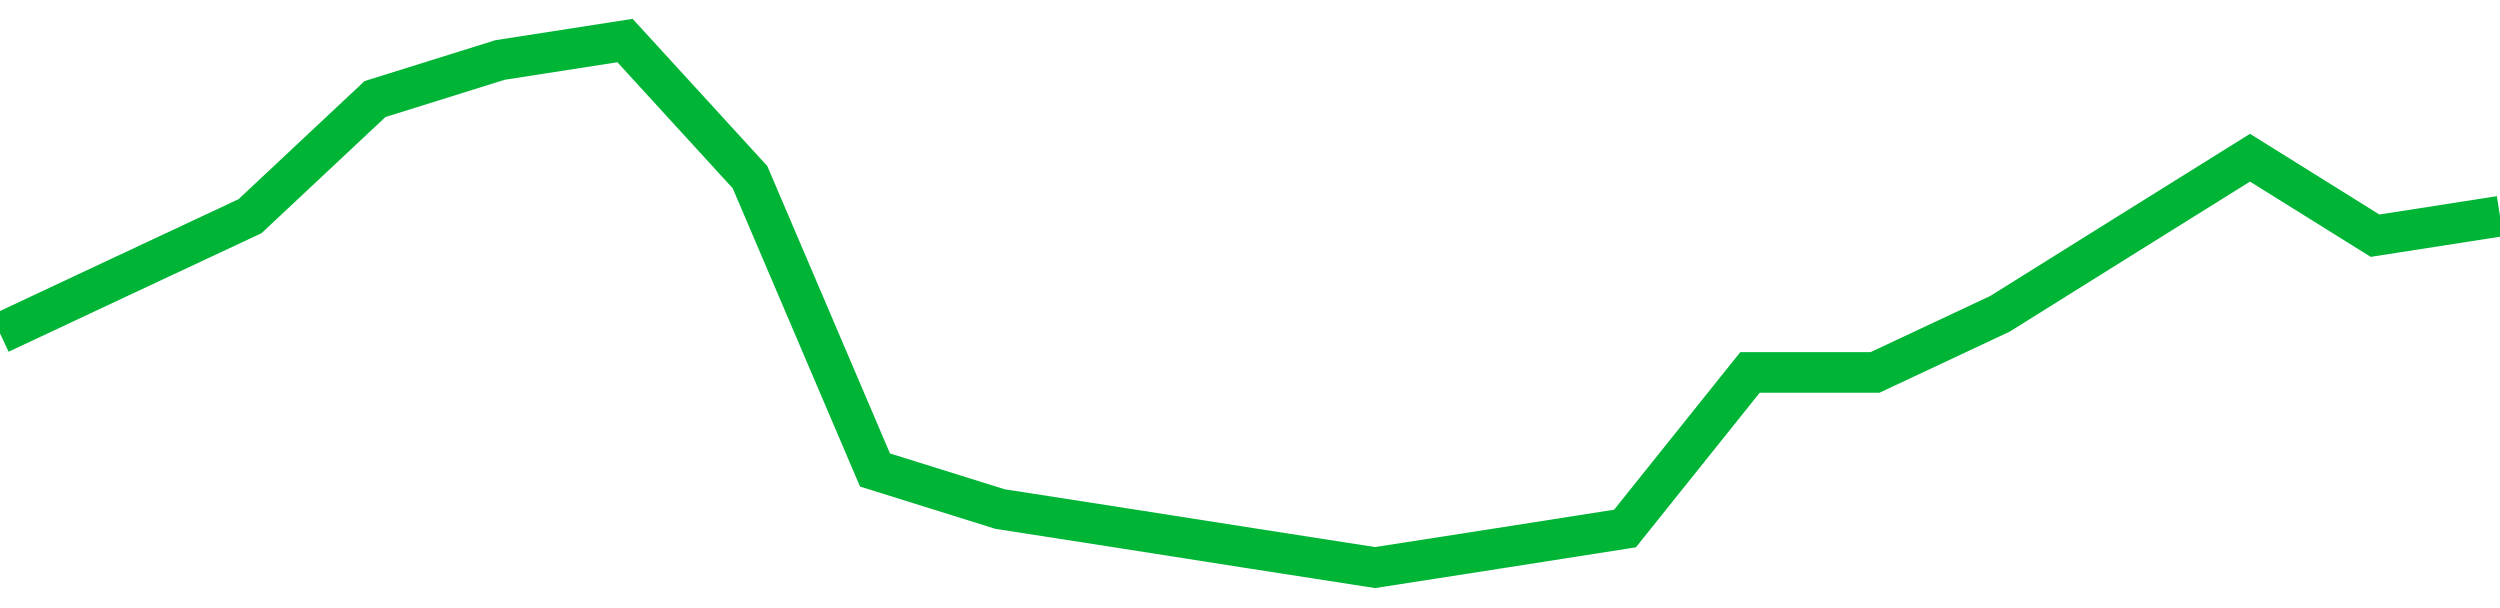 <!-- Generated with https://github.com/jxxe/sparkline/ --><svg viewBox="0 0 185 45" class="sparkline" xmlns="http://www.w3.org/2000/svg"><path class="sparkline--fill" d="M 0 24.67 L 0 24.67 L 9.25 20.33 L 18.5 16 L 27.75 7.33 L 37 4.44 L 46.25 3 L 55.5 13.11 L 64.75 34.78 L 74 37.67 L 83.25 39.11 L 92.5 40.56 L 101.75 42 L 111 40.56 L 120.25 39.11 L 129.5 27.56 L 138.75 27.56 L 148 23.22 L 157.25 17.44 L 166.5 11.67 L 175.75 17.44 L 185 16 V 45 L 0 45 Z" stroke="none" fill="none" ></path><path class="sparkline--line" d="M 0 24.67 L 0 24.67 L 9.25 20.33 L 18.5 16 L 27.75 7.33 L 37 4.44 L 46.25 3 L 55.5 13.11 L 64.75 34.78 L 74 37.67 L 83.25 39.11 L 92.5 40.56 L 101.75 42 L 111 40.56 L 120.25 39.11 L 129.5 27.56 L 138.75 27.56 L 148 23.22 L 157.25 17.44 L 166.5 11.67 L 175.75 17.44 L 185 16" fill="none" stroke-width="3" stroke="#00B436" ></path></svg>